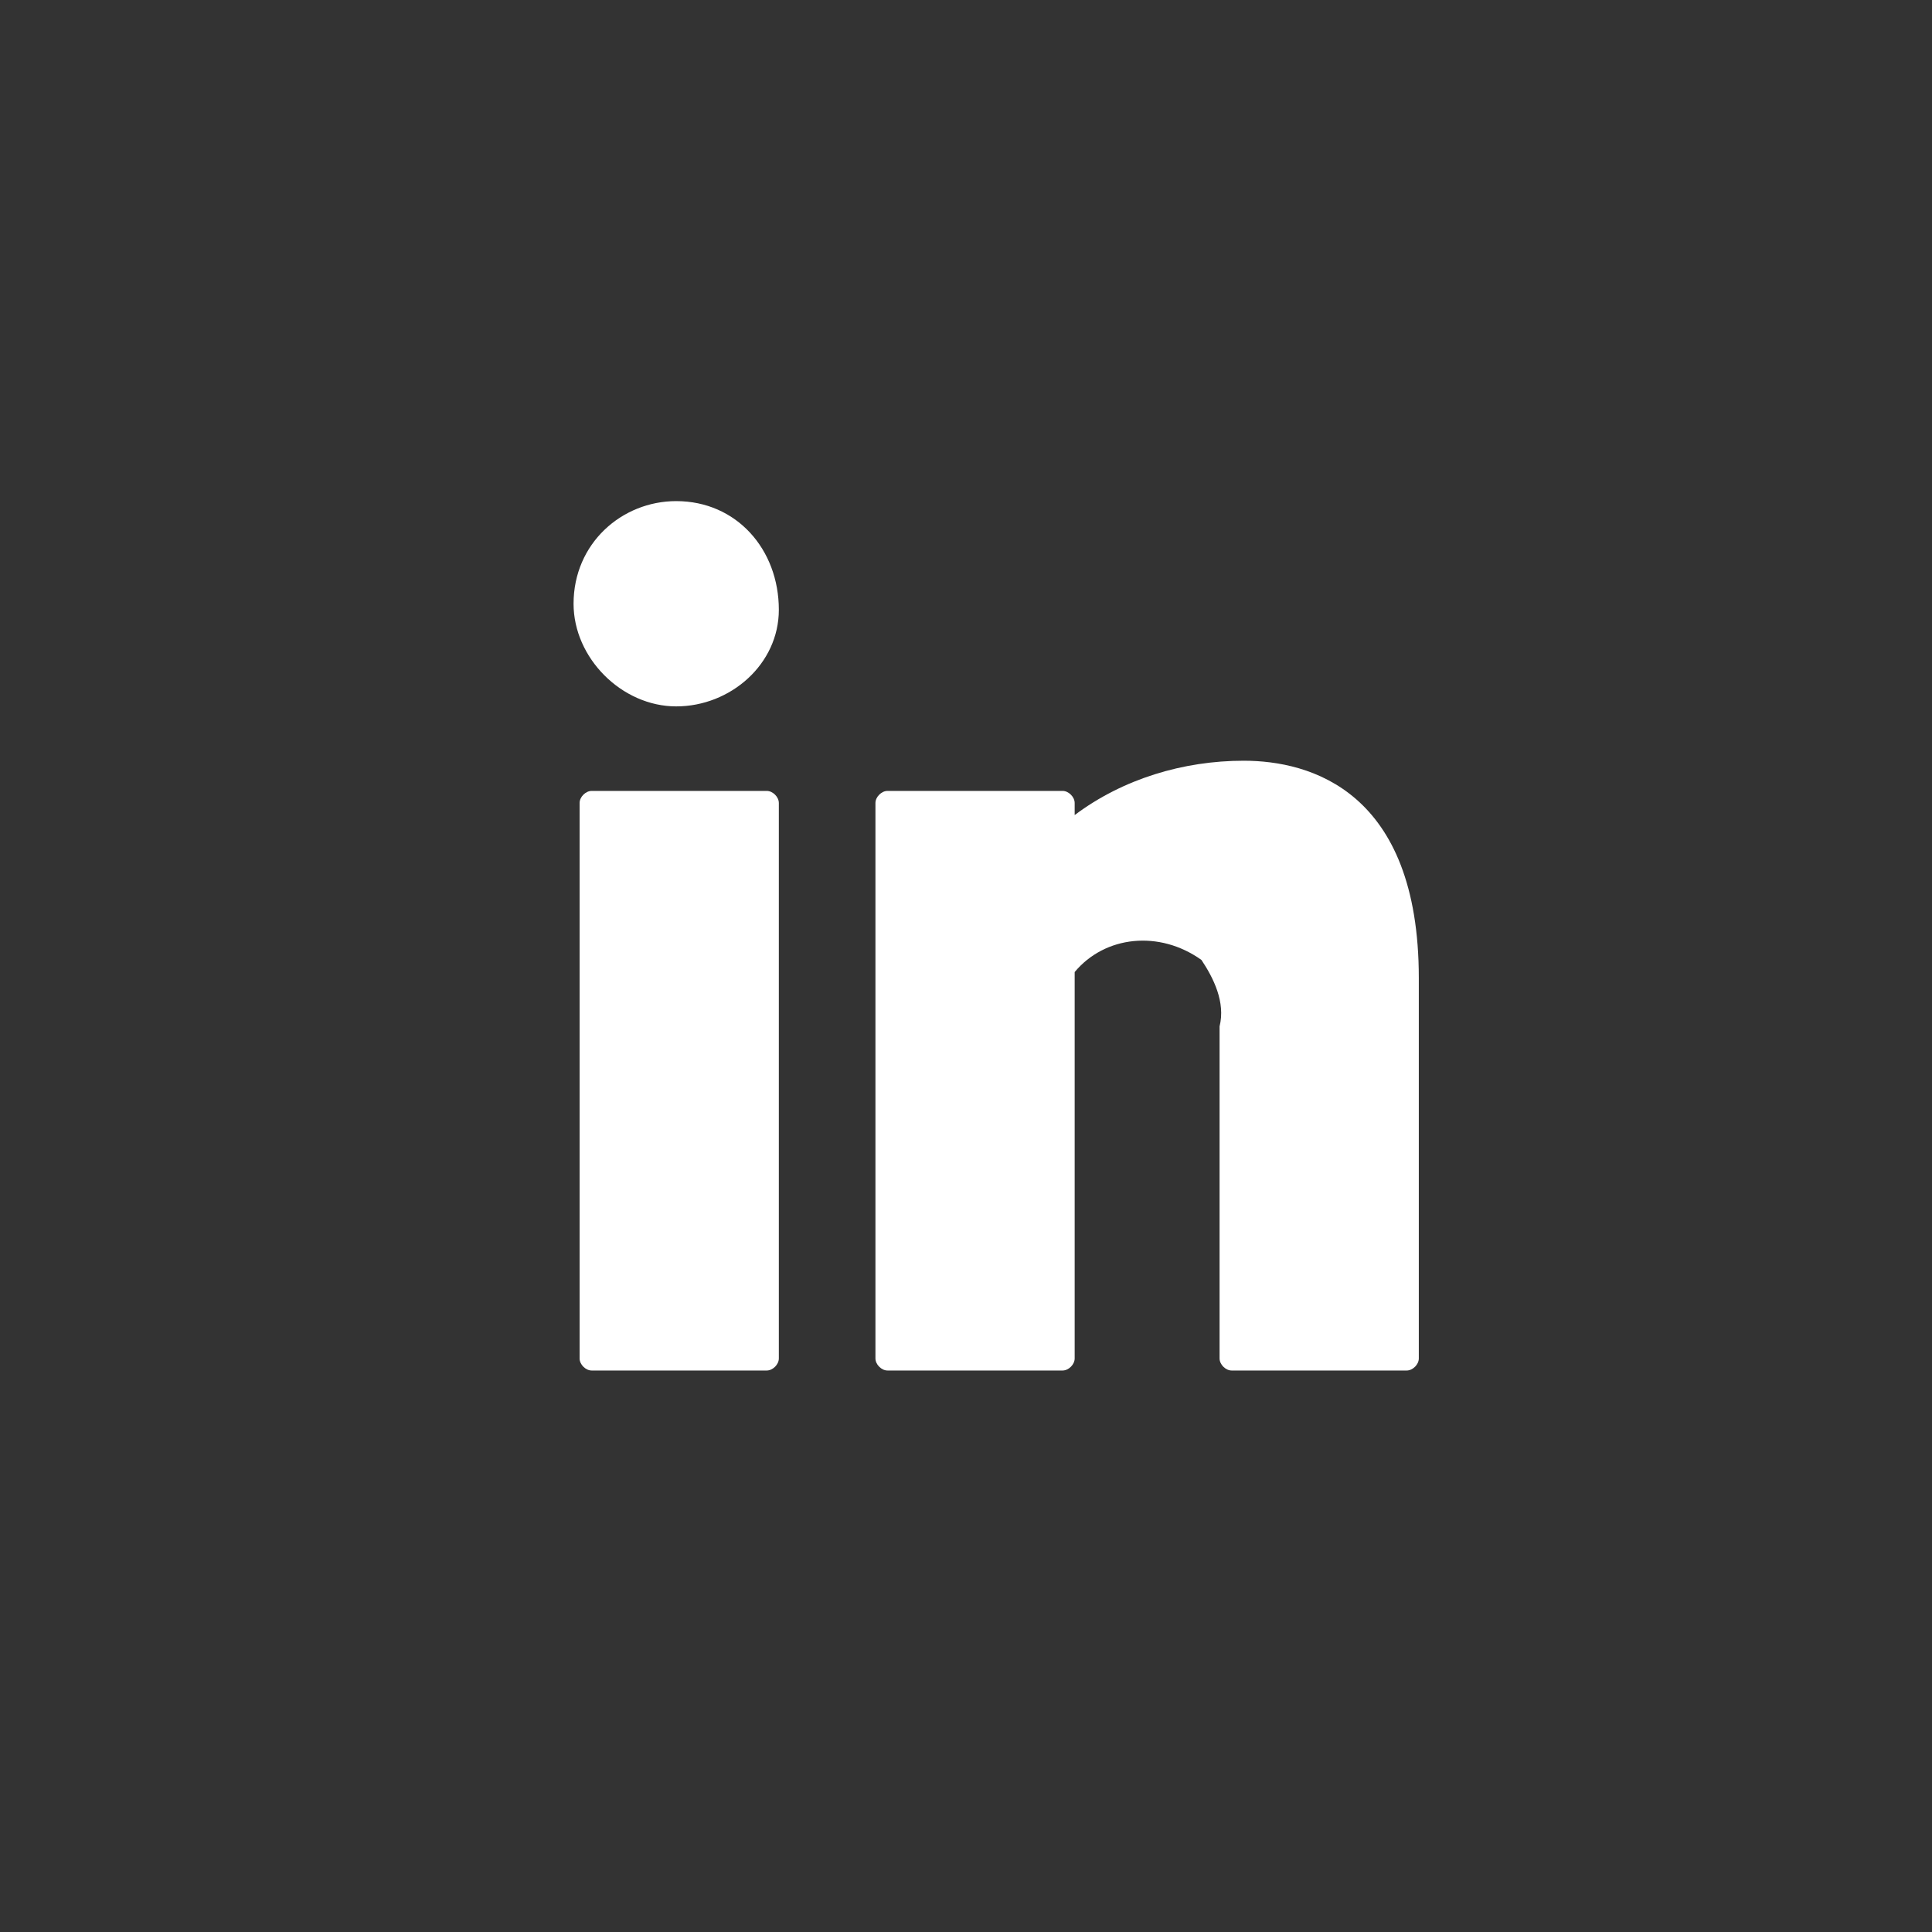 <svg xmlns="http://www.w3.org/2000/svg" viewBox="0 0 32 32">
	<rect x="0" y="0" width="32" height="32" fill="#333333" stroke="none"/>
	<style type="text/css">
			.st1{fill:#FFFFFF;}
			.st2{fill:none;stroke:#FFFFFF;stroke-width:1.01;stroke-linecap:round;stroke-linejoin:round;}
	</style>
	<g>
			<path class="st1" d="M12.7,13.1H9.8c-0.1,0-0.2,0.1-0.2,0.2v9.2c0,0.1,0.1,0.2,0.2,0.2h2.9c0.1,0,0.2-0.1,0.2-0.2v-9.2 C12.9,13.2,12.8,13.1,12.7,13.1"></path>
			<path class="st1" d="M20.6,12.6c-1,0-2,0.3-2.8,0.9v-0.2c0-0.1-0.1-0.2-0.2-0.2h-2.9c-0.1,0-0.2,0.1-0.2,0.2v9.2 c0,0.1,0.1,0.2,0.2,0.2h2.9c0.1,0,0.2-0.1,0.2-0.2v-6.4c0.5-0.6,1.4-0.7,2.1-0.2c0.2,0.3,0.4,0.7,0.3,1.1v5.5 c0,0.1,0.1,0.2,0.2,0.2h2.9c0.1,0,0.2-0.1,0.2-0.2v-6.3C23.5,13.1,21.7,12.6,20.6,12.6"></path>
			<path class="st1" d="M11.2,8.3C10.3,8.3,9.5,9,9.5,10c0,0.9,0.8,1.7,1.7,1.7c0.9,0,1.7-0.7,1.7-1.6C12.9,9.1,12.2,8.3,11.2,8.3 L11.2,8.3"></path>
	</g>
</svg>
